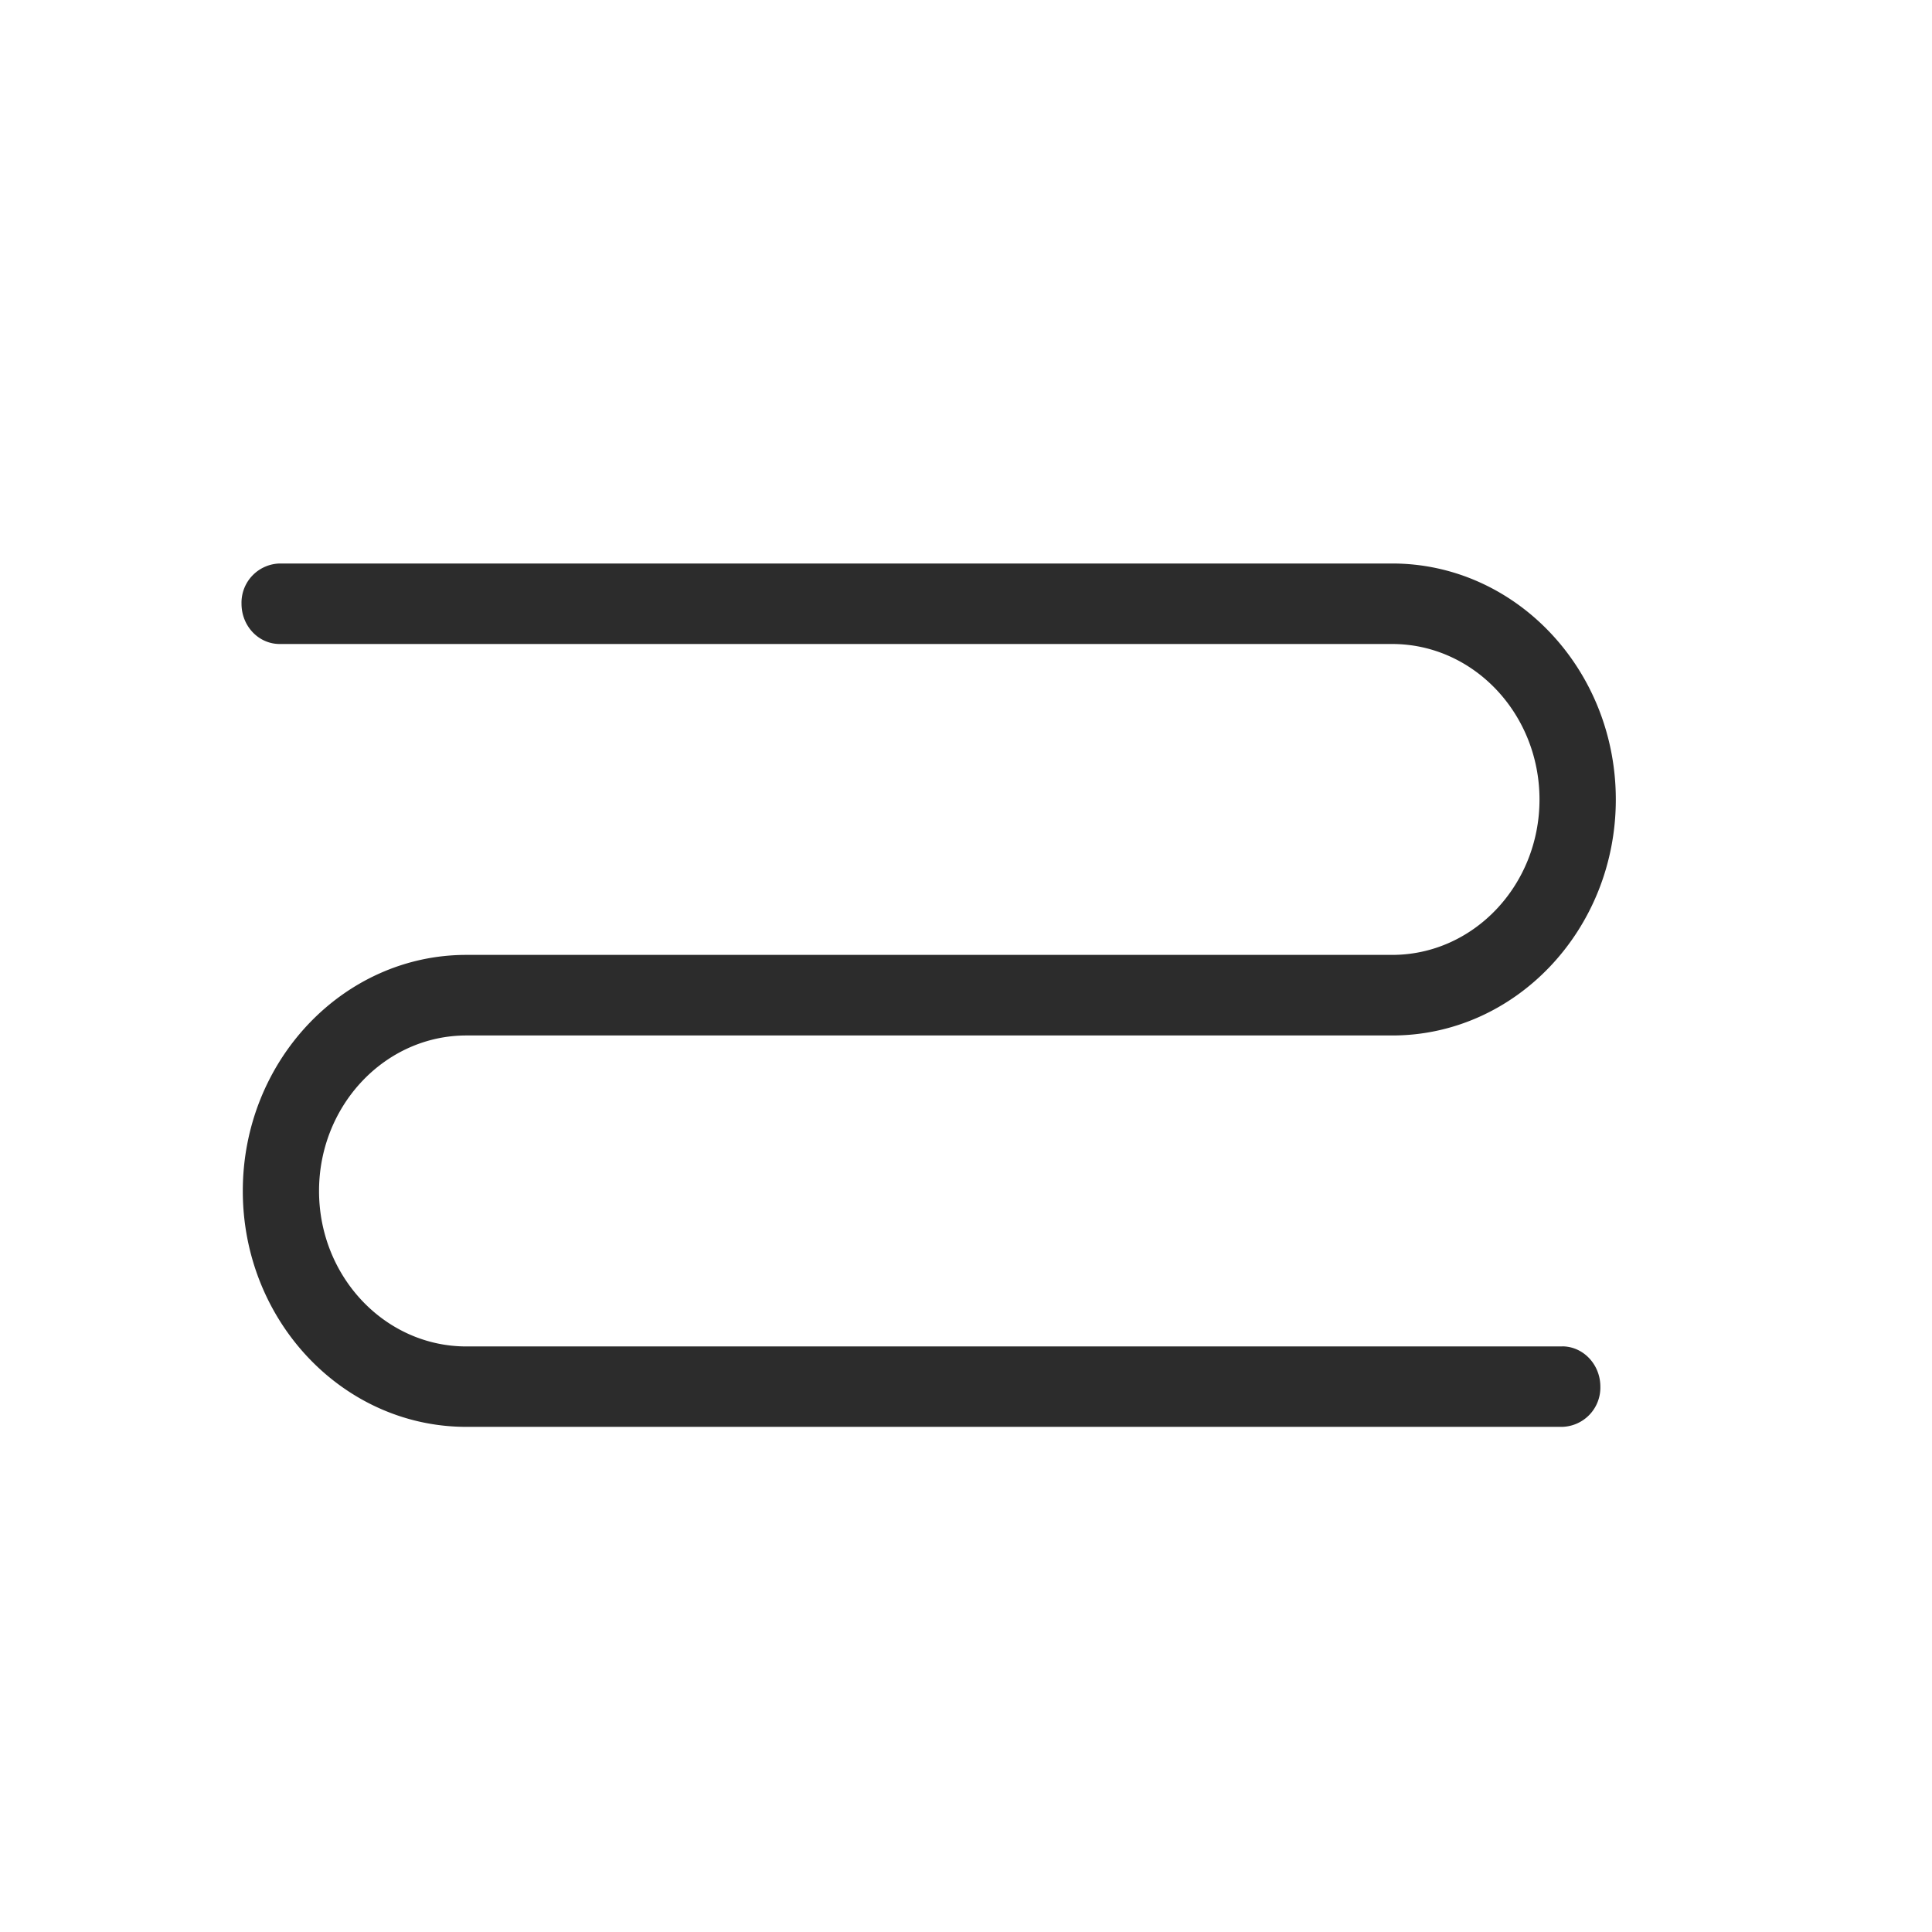 <svg t="1686831312027" class="icon" viewBox="0 0 1024 1024" version="1.1" xmlns="http://www.w3.org/2000/svg" p-id="5716" width="200" height="200"><path d="M827.997 713.643H247.176c-43.051 0-78.08-36.949-78.08-82.389s35.029-82.432 78.08-82.432H737.928c65.323 0 118.485-56.107 118.485-125.056C856.413 354.773 803.25 298.667 737.885 298.667H148.232A20.779 20.779 0 0 0 128.008 320c0 11.819 9.045 21.333 20.224 21.333h589.653c43.093 0 78.08 36.992 78.08 82.432s-34.987 82.347-78.08 82.347H247.176c-65.28 0-118.485 56.149-118.485 125.141 0 68.949 53.163 125.013 118.485 125.013h580.821a20.821 20.821 0 0 0 20.224-21.333c0-11.733-9.088-21.333-20.224-21.333" fill="#2c2c2c" p-id="5717"></path></svg>